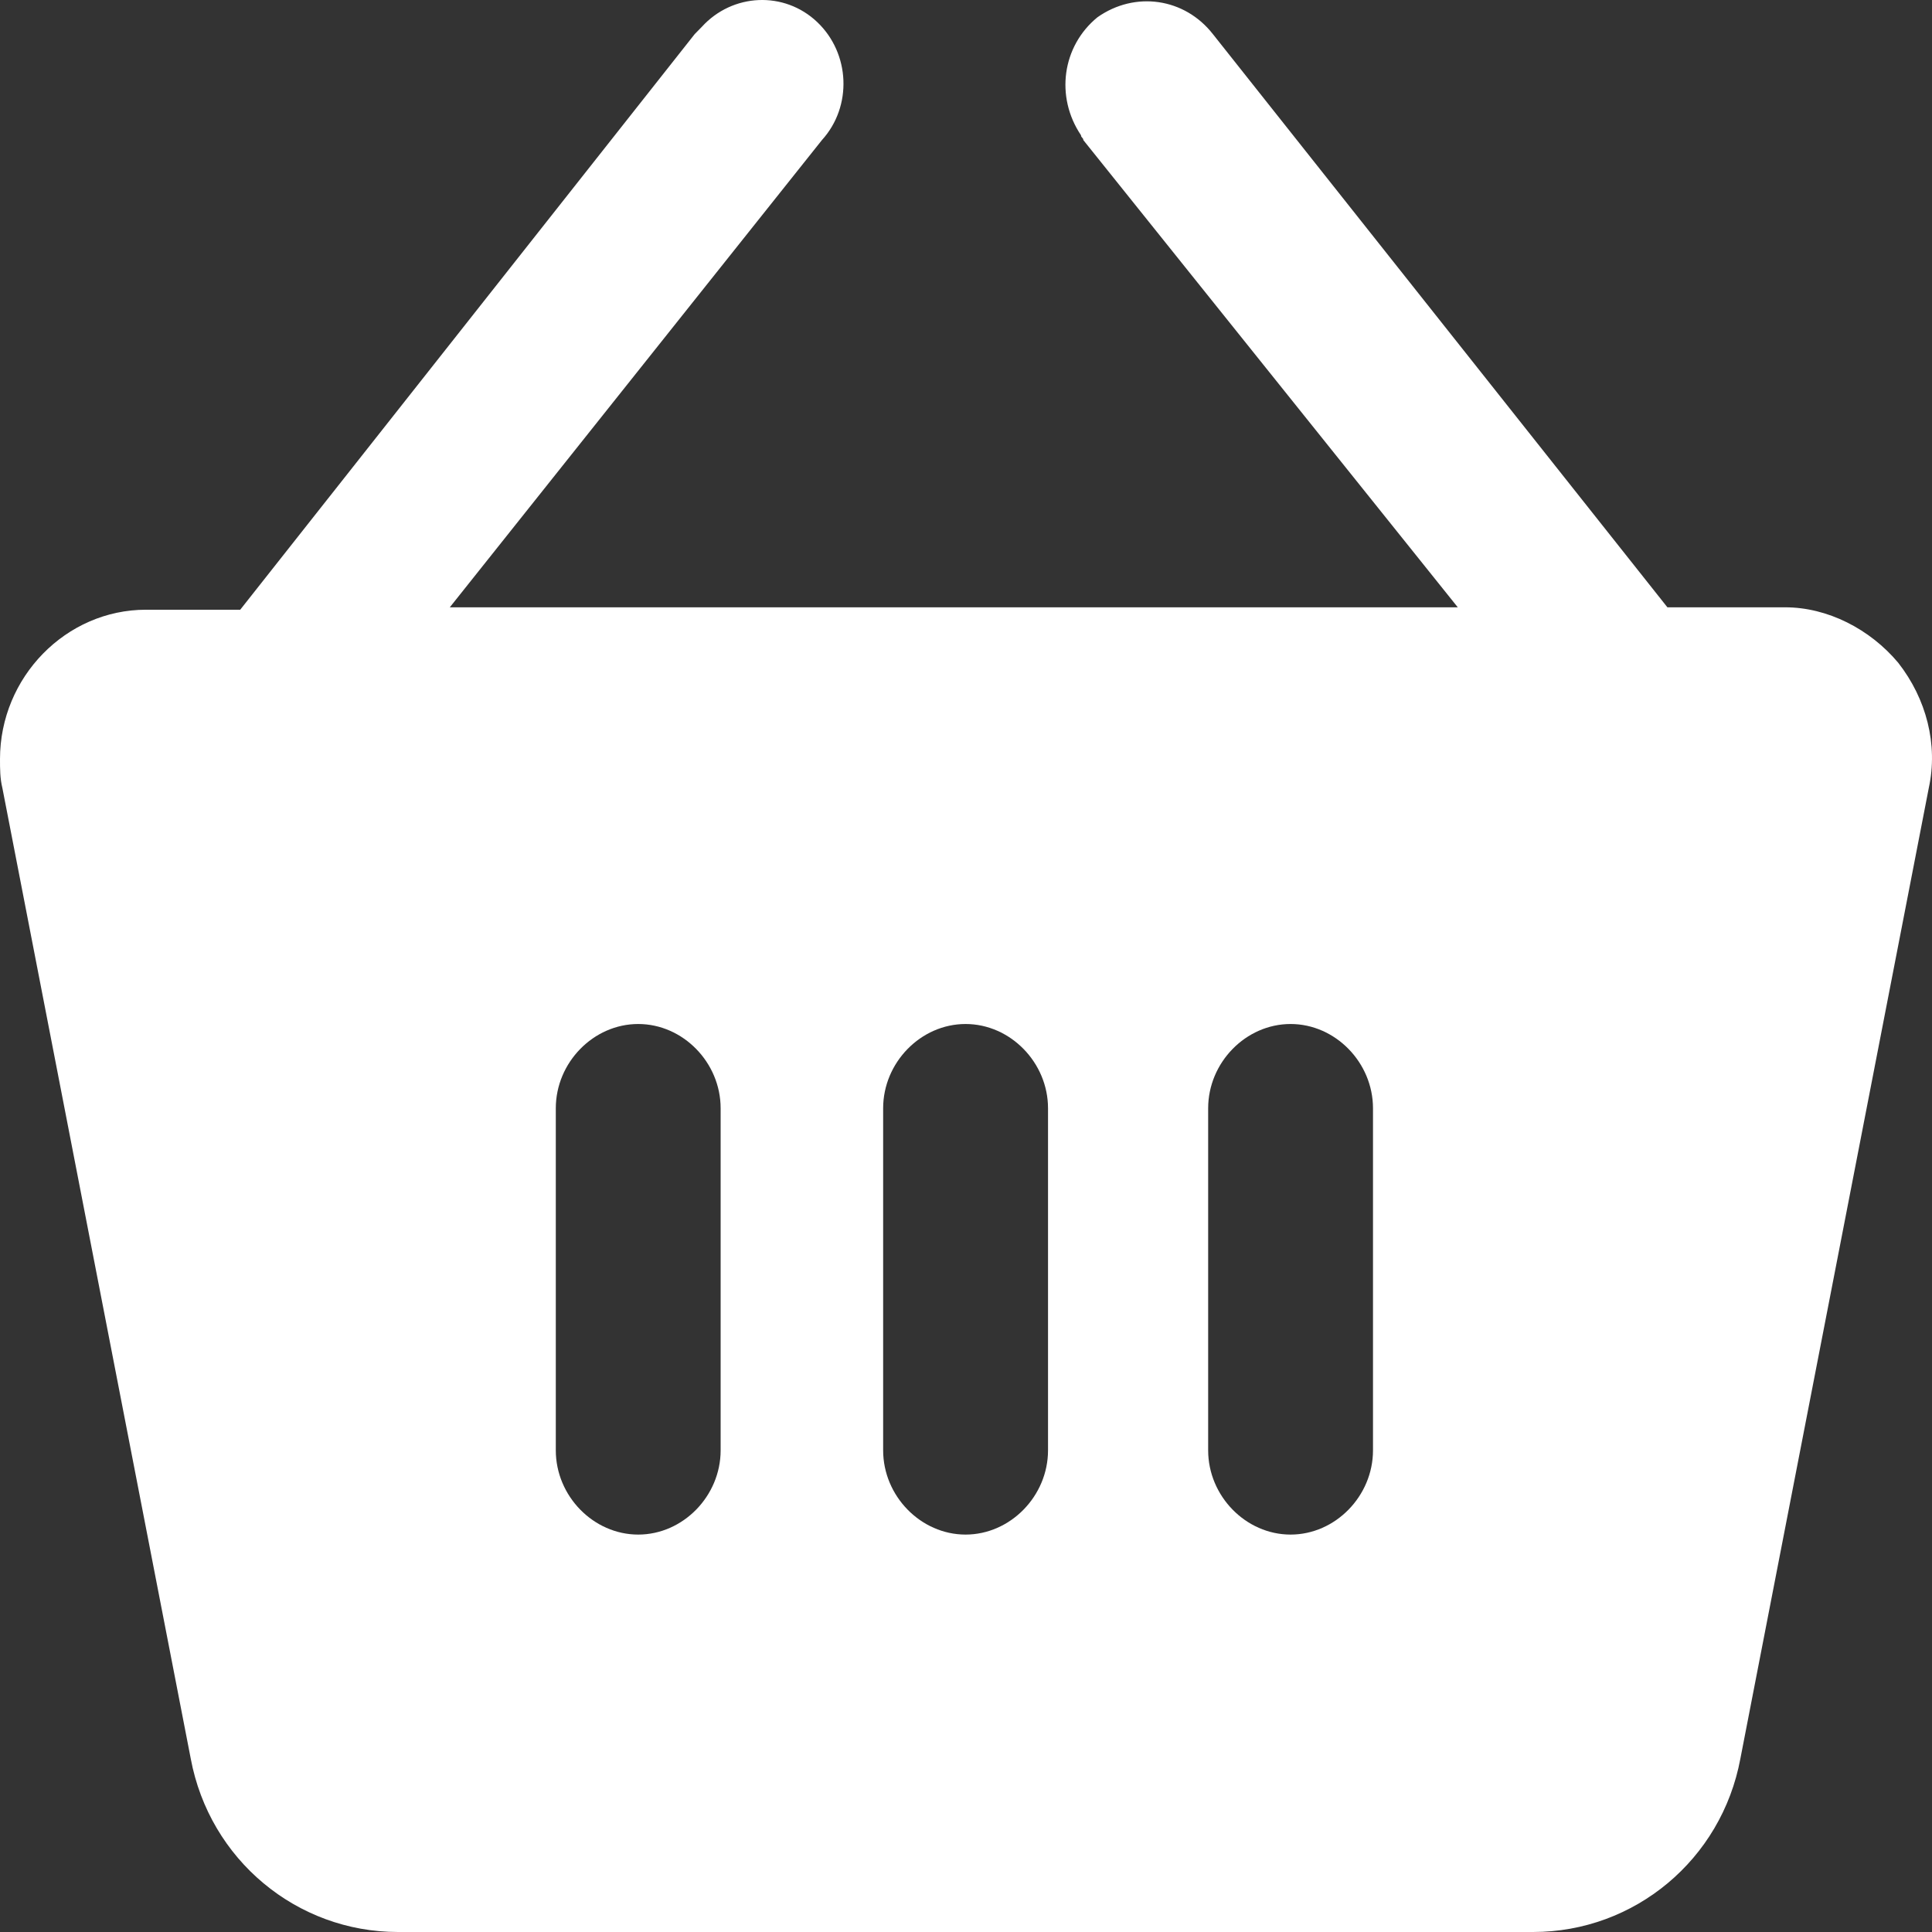 <?xml version="1.0" encoding="UTF-8"?> <svg xmlns="http://www.w3.org/2000/svg" width="44" height="44" viewBox="0 0 44 44" fill="none"><rect x="0" y="0" width="44" height="44" fill="#333333" stroke="none"/> <path d="M43.23 15.093C42.586 14.325 41.621 13.831 40.656 13.831H37.974L27.622 0.776C26.979 -0.046 25.852 -0.211 24.994 0.393C24.189 1.051 24.029 2.203 24.619 3.08C24.619 3.135 24.672 3.135 24.672 3.19L33.2 13.831H10.244L18.719 3.19C19.416 2.422 19.362 1.215 18.611 0.502C17.86 -0.211 16.681 -0.156 15.983 0.612C15.93 0.667 15.876 0.722 15.822 0.776L5.471 13.886H3.325C1.502 13.886 0 15.422 0 17.287C0 17.506 0 17.726 0.054 17.945L4.344 40.051C4.774 42.354 6.758 44 9.064 44H34.916C37.223 44 39.207 42.354 39.636 40.051L43.927 17.945C44.142 16.958 43.874 15.916 43.23 15.093ZM16.412 33.03C16.412 34.072 15.554 34.949 14.535 34.949C13.516 34.949 12.658 34.072 12.658 33.03V25.241C12.658 24.198 13.516 23.321 14.535 23.321C15.554 23.321 16.412 24.198 16.412 25.241V33.03ZM23.868 33.03C23.868 34.072 23.009 34.949 21.99 34.949C20.971 34.949 20.113 34.072 20.113 33.03V25.241C20.113 24.198 20.971 23.321 21.99 23.321C23.009 23.321 23.868 24.198 23.868 25.241V33.03ZM31.269 33.03C31.269 34.072 30.411 34.949 29.392 34.949C28.373 34.949 27.515 34.072 27.515 33.03V25.241C27.515 24.198 28.373 23.321 29.392 23.321C30.411 23.321 31.269 24.198 31.269 25.241V33.03Z" fill="white"></path> </svg> 